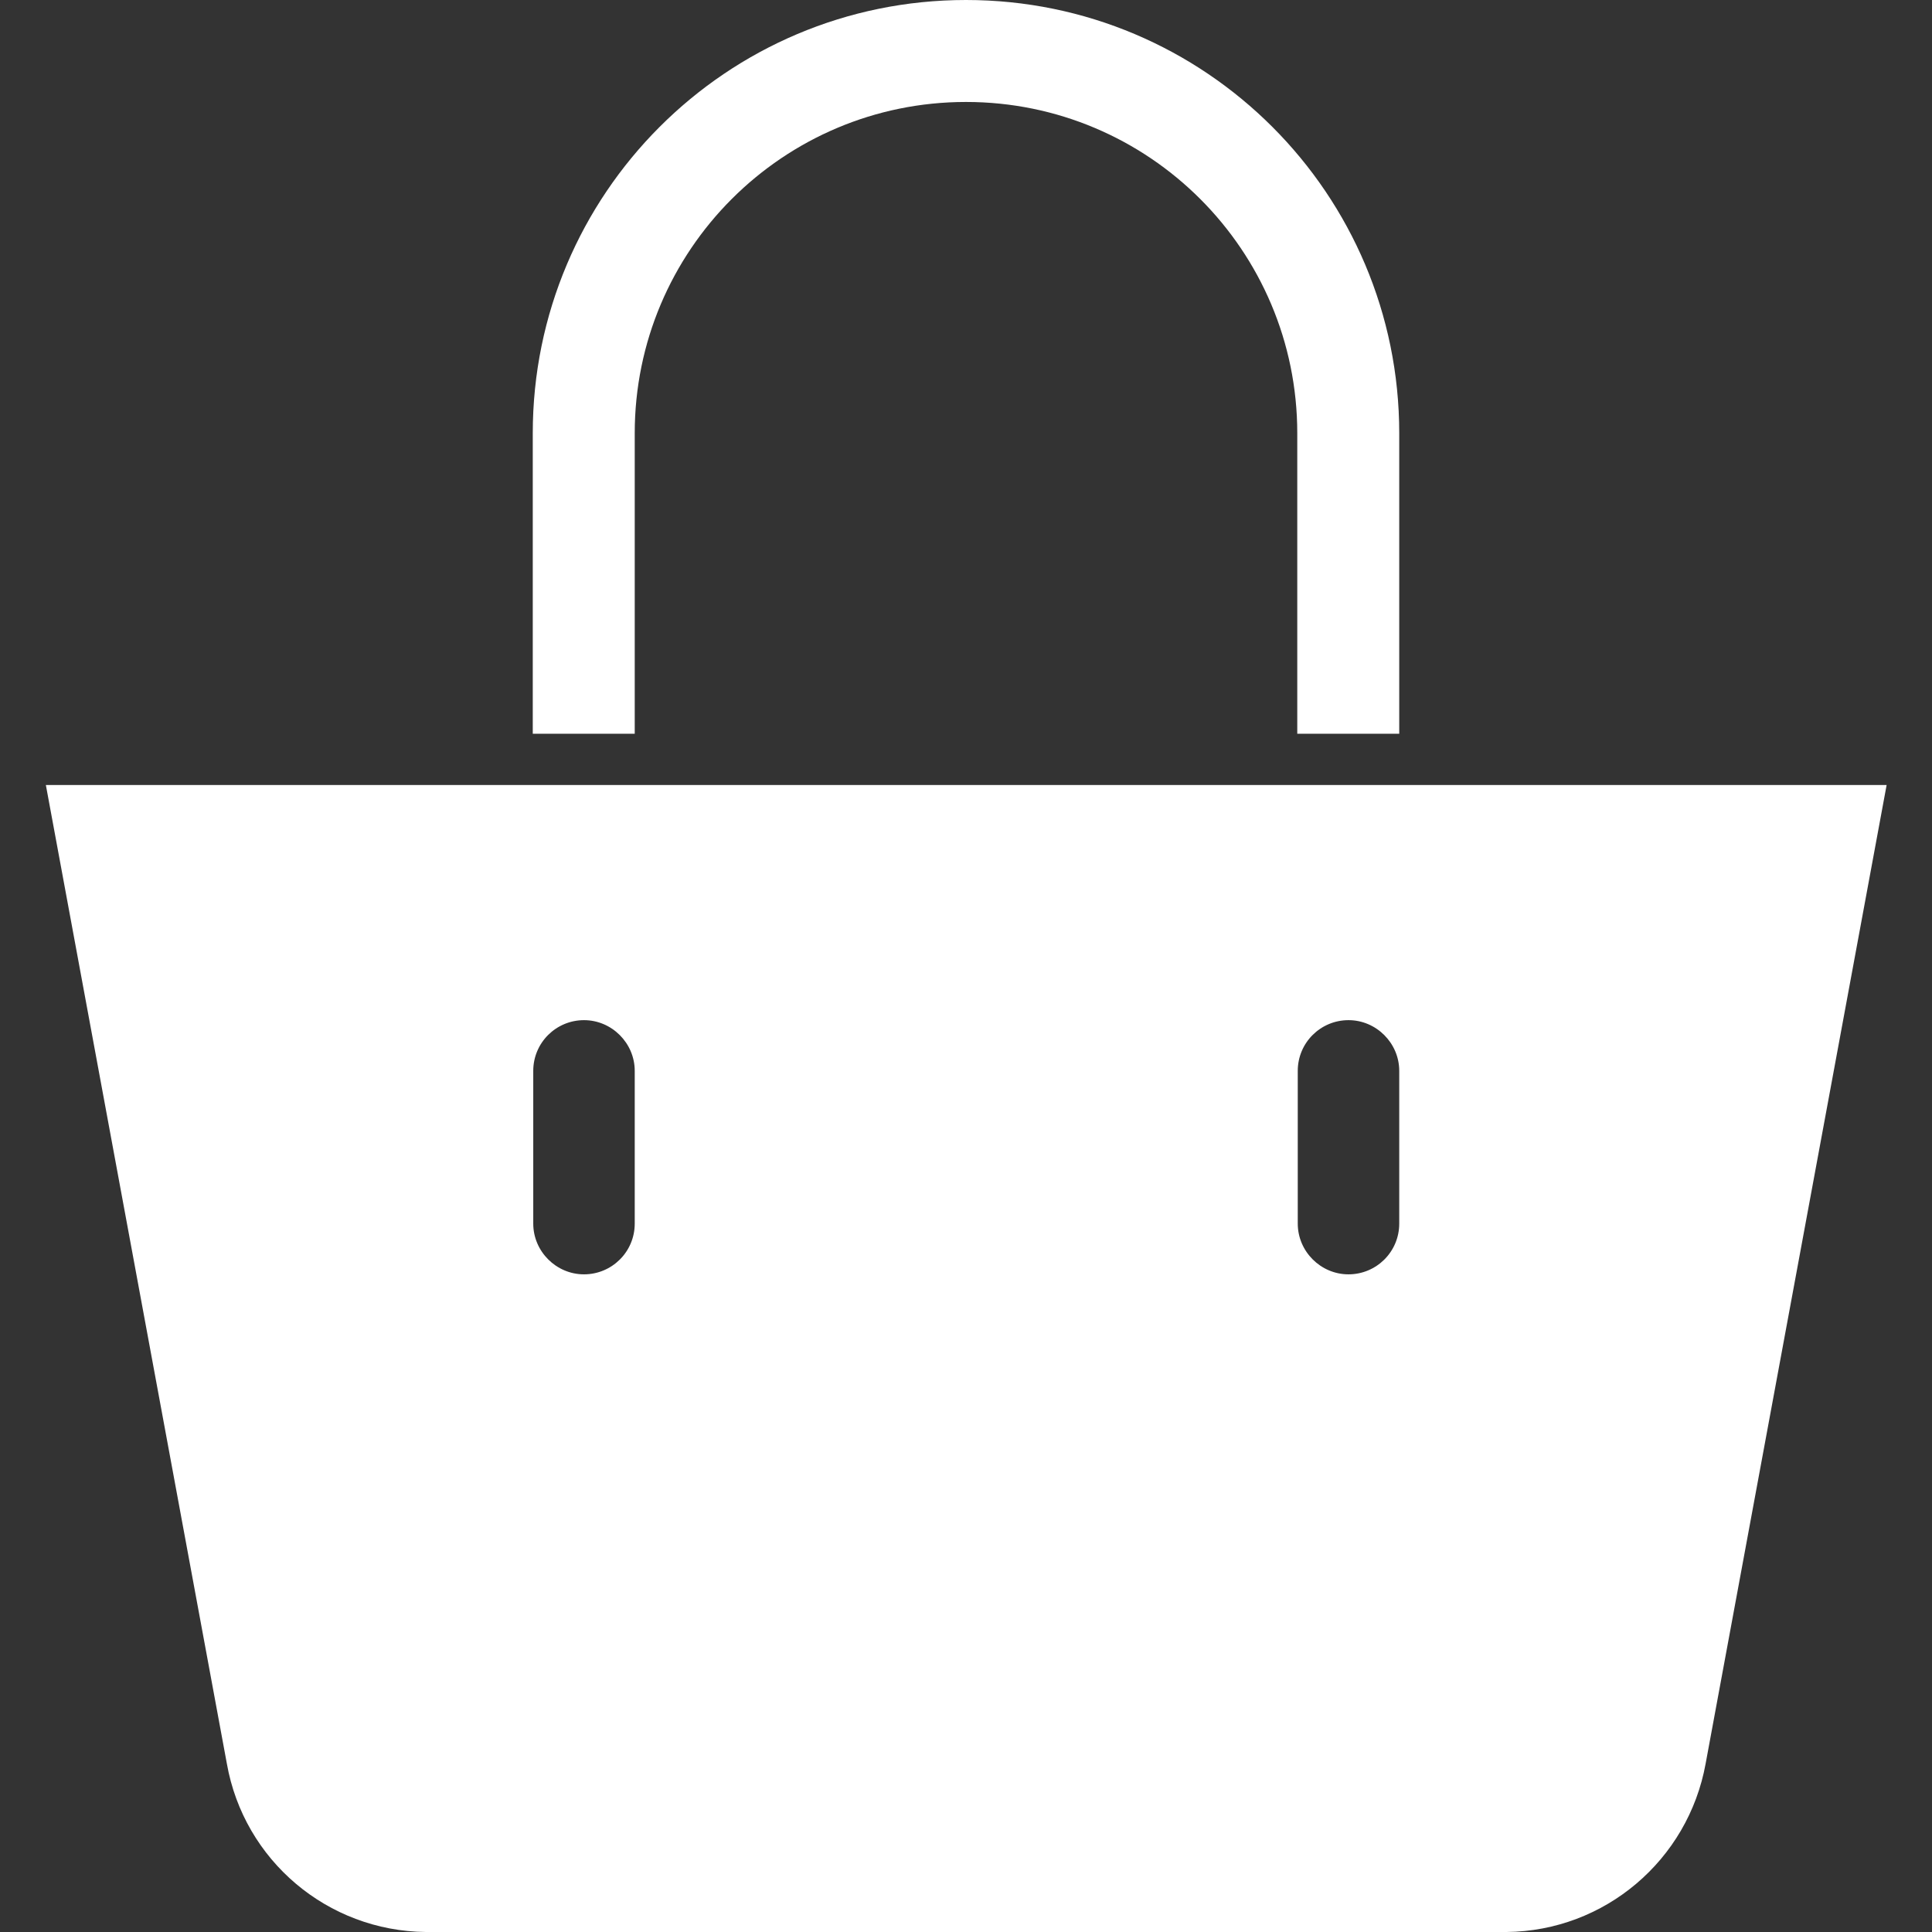 <?xml version="1.0" encoding="utf-8"?>
<!-- Generator: Adobe Illustrator 26.5.0, SVG Export Plug-In . SVG Version: 6.00 Build 0)  -->
<svg version="1.1" id="Capa_1" xmlns="http://www.w3.org/2000/svg" xmlns:xlink="http://www.w3.org/1999/xlink" x="0px" y="0px"
	 viewBox="0 0 396 396" style="enable-background:new 0 0 396 396;" xml:space="preserve">
<rect x="0" y="0" width="396" height="396" fill="#333333" stroke="none"/>
<style type="text/css">
	.st0{fill:#fff;}
</style>
<g>
	<g>
		<g>
			<path class="st0" d="M9.4,160.9l37.1,200.6c3.5,19.8,20.6,34.3,40.8,34.5h221.5c20.1-0.2,37.2-14.7,40.8-34.5l37.1-200.6H9.4z
				 M130.1,250.8c0,5.8-4.7,10.4-10.4,10.4s-10.4-4.7-10.4-10.4v-31.3c0-5.8,4.7-10.4,10.4-10.4s10.4,4.7,10.4,10.4V250.8z
				 M286.8,250.8c0,5.8-4.7,10.4-10.4,10.4s-10.4-4.7-10.4-10.4v-31.3c0-5.8,4.7-10.4,10.4-10.4s10.4,4.7,10.4,10.4V250.8z"/>
			<path class="st0" d="M130.1,88.8c0-37.5,30.4-67.9,67.9-67.9s67.9,30.4,67.9,67.9v61.6h20.9V88.8c0-49-39.7-88.8-88.8-88.8
				s-88.8,39.8-88.8,88.8v61.6h20.9L130.1,88.8L130.1,88.8z"/>
		</g>
	</g>
</g>
</svg>
